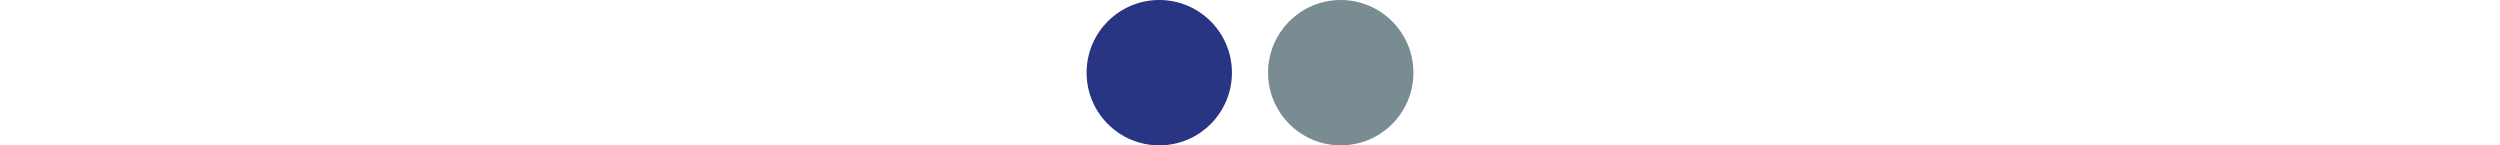 <?xml version="1.0" encoding="utf-8"?>
<!-- Generator: Adobe Illustrator 25.2.1, SVG Export Plug-In . SVG Version: 6.00 Build 0)  -->
<svg version="1.1" id="Calque_1" xmlns="http://www.w3.org/2000/svg" xmlns:xlink="http://www.w3.org/1999/xlink" x="0px" y="0px"
	 viewBox="0 0 1204 70" style="enable-background:new 0 0 1204 70;" xml:space="preserve">
<style type="text/css">
	.st0{fill:#FFFFFF;}
	.st1{fill:#273583;}
	.st2{fill:#798C92;}
</style>
<g>
	<rect class="st0" width="1204" height="70"/>
</g>
<g>
	<circle class="st1" cx="558.3" cy="35" r="35"/>
	<circle class="st2" cx="645.7" cy="35" r="35"/>
</g>
</svg>
